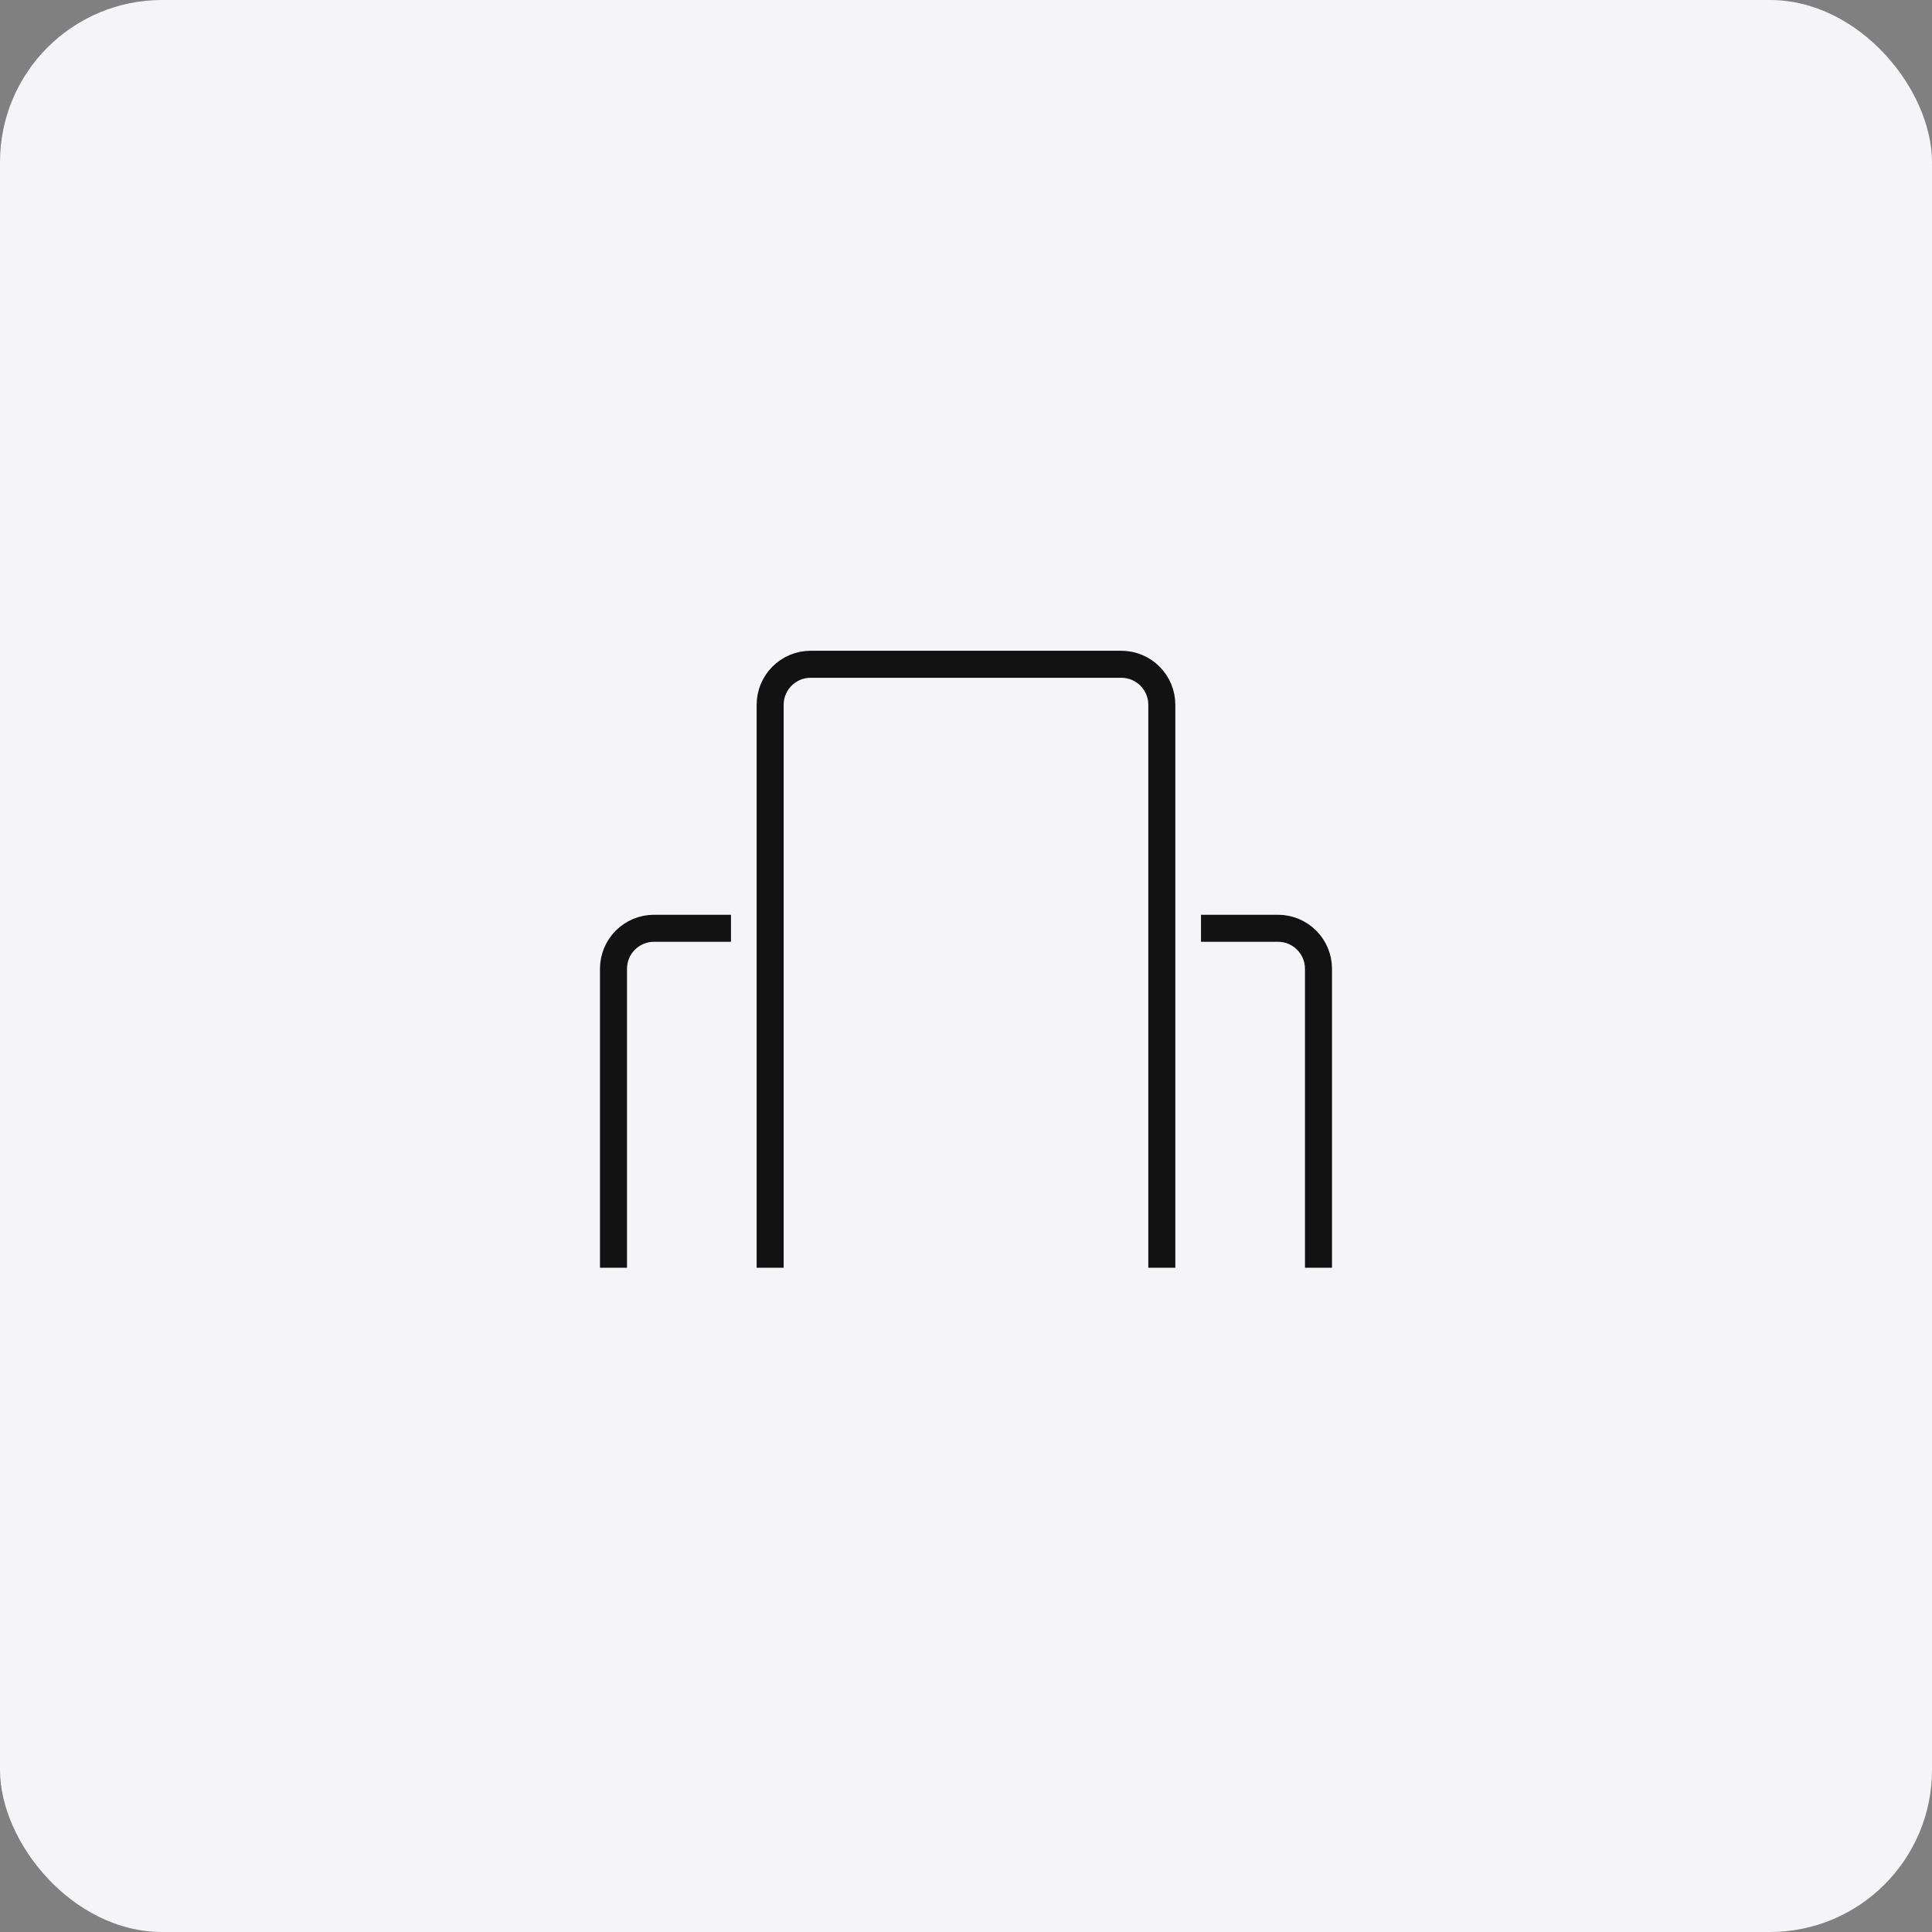 <svg width="143" height="143" viewBox="0 0 143 143" fill="none" xmlns="http://www.w3.org/2000/svg">
<rect x="0" y="0" width="143" height="143" fill="#808080" stroke="none"/>
<rect width="143" height="143" rx="12" fill="#F5F5F7"/>
<path d="M85.994 93.833V52.167C85.994 50.51 84.651 49.167 82.994 49.167H60.004C58.347 49.167 57.004 50.51 57.004 52.167V93.833" stroke="#121212" stroke-width="2"/>
<path d="M54.105 68.708H48.408C46.751 68.708 45.408 70.052 45.408 71.708V93.833" stroke="#121212" stroke-width="2"/>
<path d="M88.893 68.708H94.59C96.247 68.708 97.59 70.052 97.59 71.708V93.833" stroke="#121212" stroke-width="2"/>
</svg>
